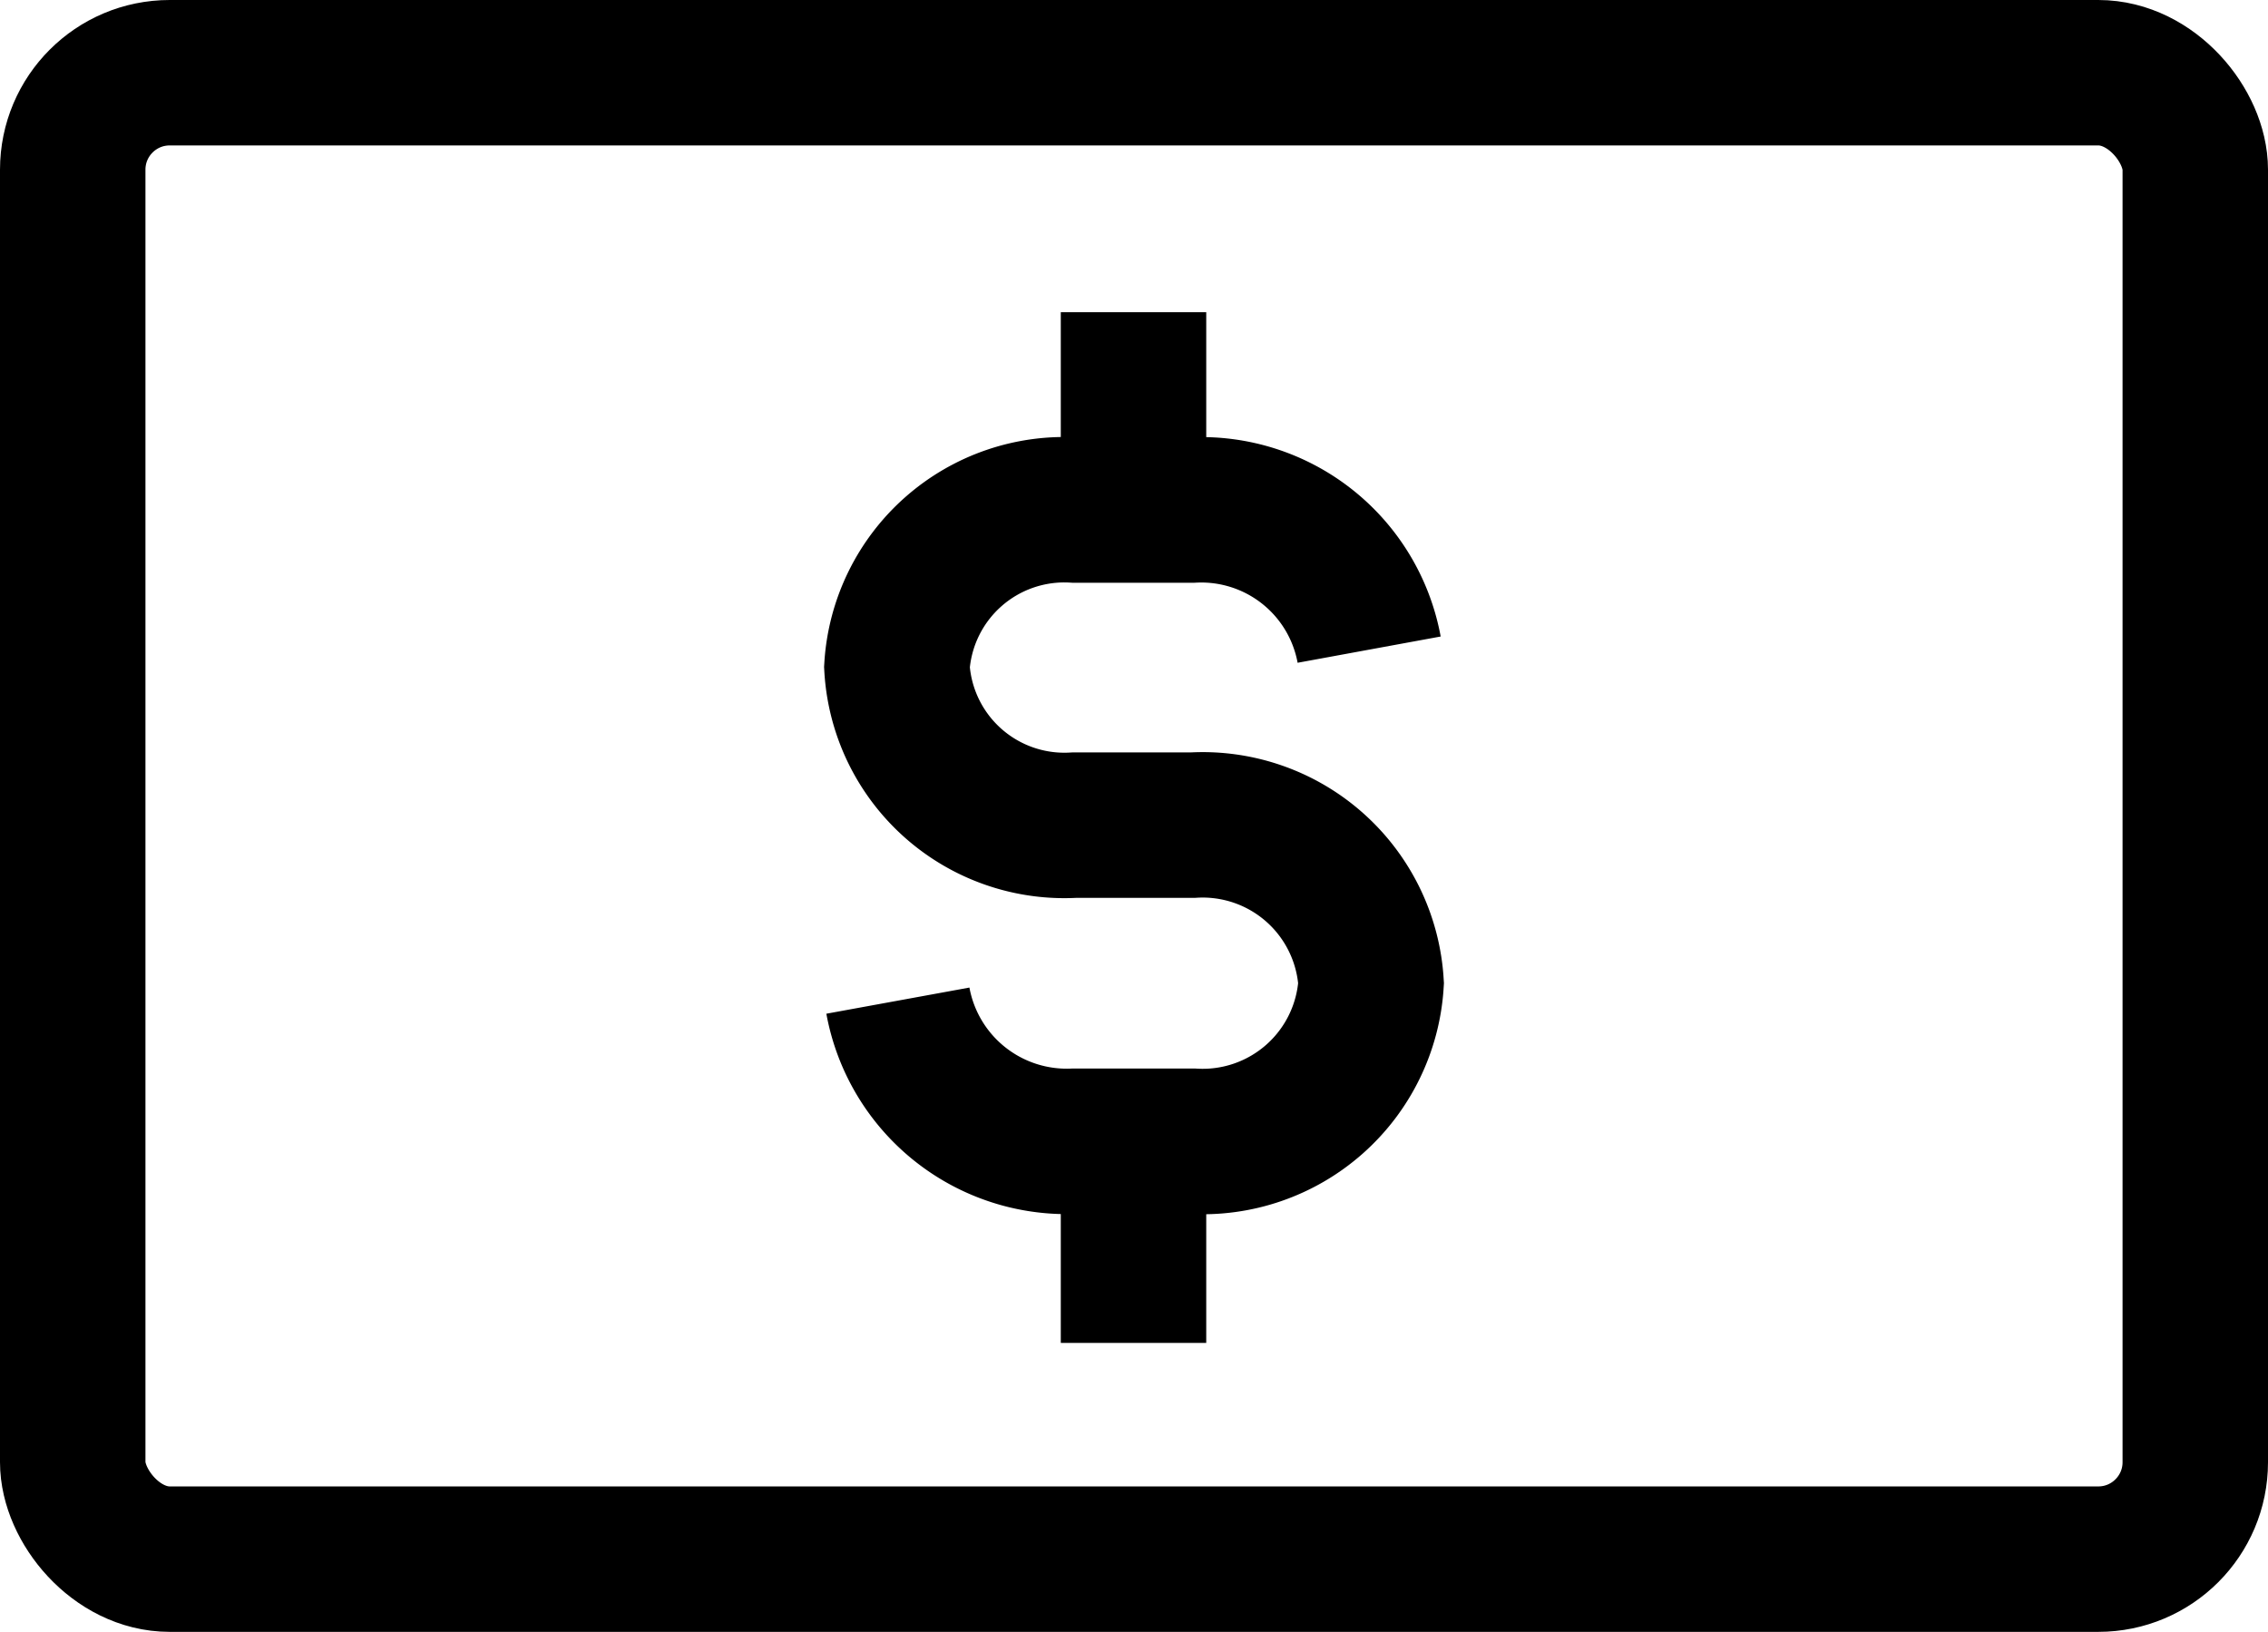 <svg xmlns="http://www.w3.org/2000/svg" viewBox="0 0 23.39 16.83"><title>profile_offers</title><g id="Layer_2" data-name="Layer 2"><g id="Financial_Companies" data-name="Financial Companies"><rect x="0.75" y="0.75" width="21.89" height="15.33" rx="1" ry="1" style="fill:none;stroke:#000;stroke-miterlimit:10;stroke-width:1.5px"/><path d="M14.12,6.7A1.76,1.76,0,0,0,12.3,5.26H11.08A1.73,1.73,0,0,0,9.25,6.88a1.73,1.73,0,0,0,1.83,1.63H12.3a1.74,1.74,0,0,1,1.84,1.63,1.74,1.74,0,0,1-1.84,1.63H11.08a1.77,1.77,0,0,1-1.82-1.45m2.43-7.1V4.85m0,9V12.18" style="fill:none;stroke:#000;stroke-miterlimit:10;stroke-width:1.5px"/></g></g></svg>
